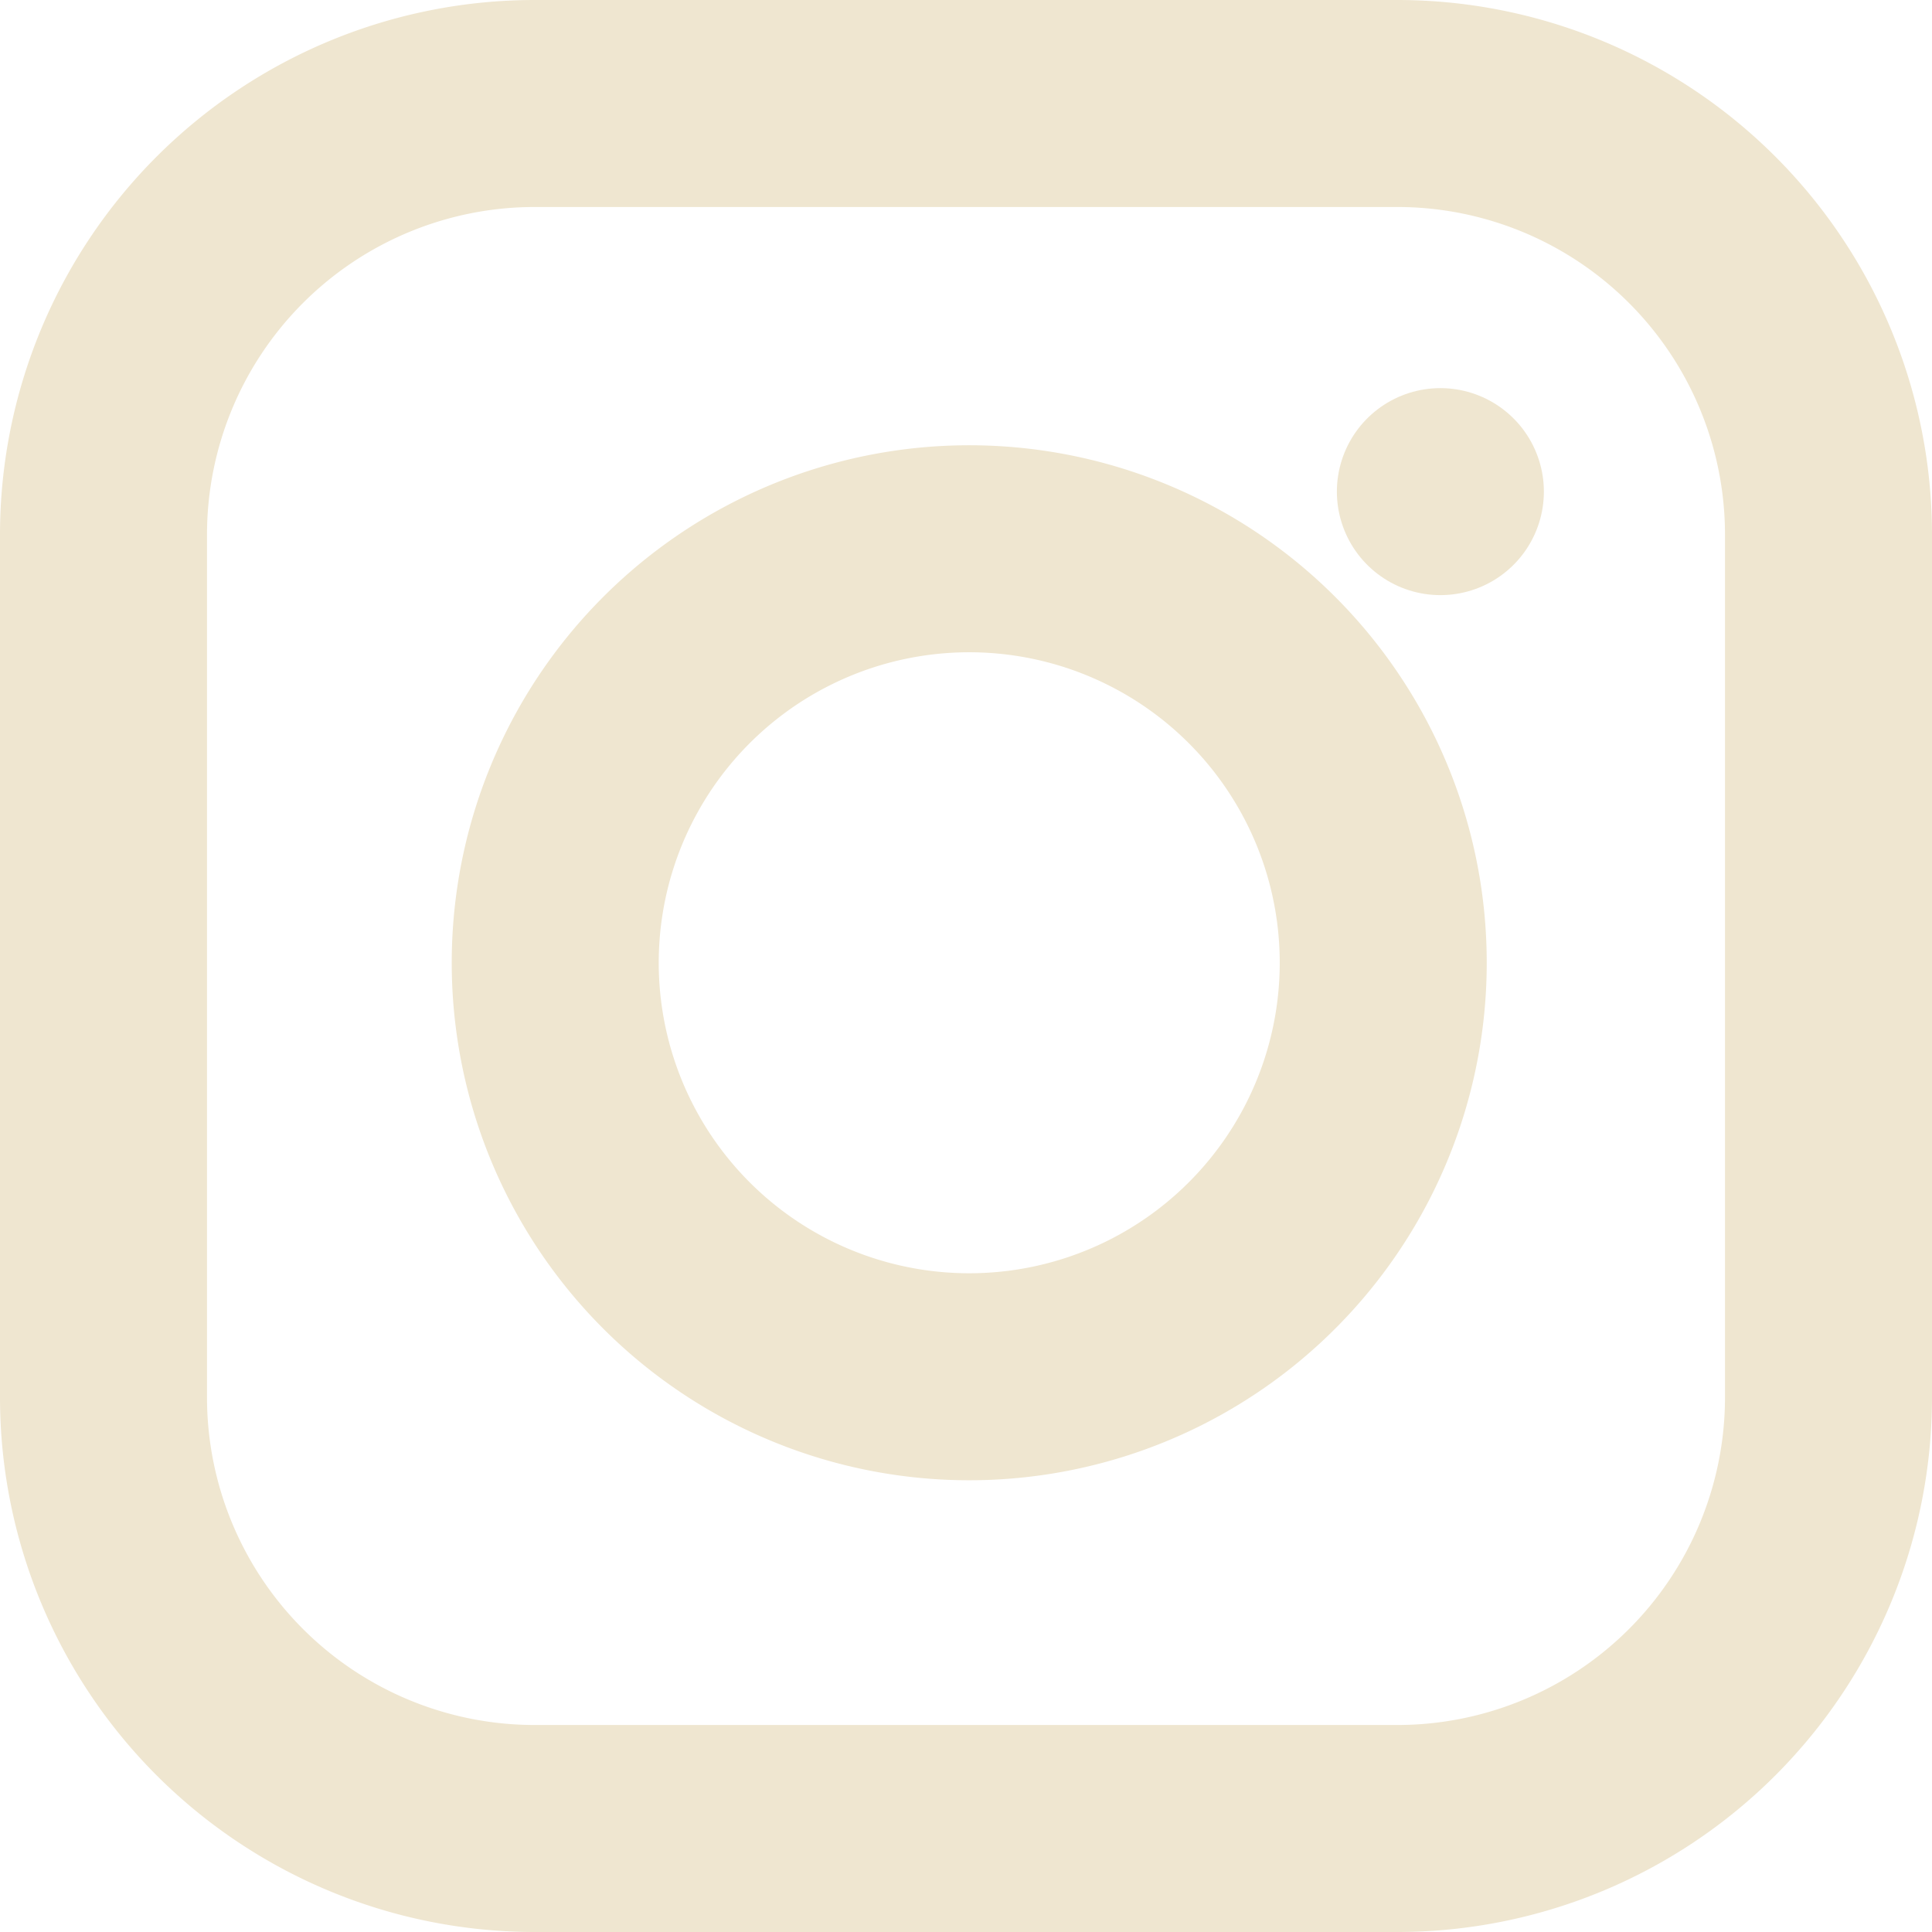 <svg xmlns="http://www.w3.org/2000/svg" width="28" height="28" viewBox="0 0 28 28">
  <g id="Icon_feather-instagram" data-name="Icon feather-instagram" transform="translate(1.5 1.5)">
    <path id="Path_683" data-name="Path 683" d="M9.25,3h12.5A6.25,6.25,0,0,1,28,9.25v12.5A6.25,6.25,0,0,1,21.75,28H9.25A6.25,6.25,0,0,1,3,21.75V9.25A6.25,6.25,0,0,1,9.25,3Z" transform="translate(-3 -3)" fill="none" stroke="#efe6d0" stroke-linecap="round" stroke-linejoin="round" stroke-width="3"/>
    <path id="Path_684" data-name="Path 684" d="M24,17.055A6,6,0,1,1,18.945,12,6,6,0,0,1,24,17.055Z" transform="translate(-5.518 -5.482)" fill="none" stroke="#efe6d0" stroke-linecap="round" stroke-linejoin="round" stroke-width="3"/>
    <path id="Path_685" data-name="Path 685" d="M26.25,9.75h0" transform="translate(-6.875 -4.125)" fill="none" stroke="#efe6d0" stroke-linecap="round" stroke-linejoin="round" stroke-width="3"/>
  </g>
</svg>
